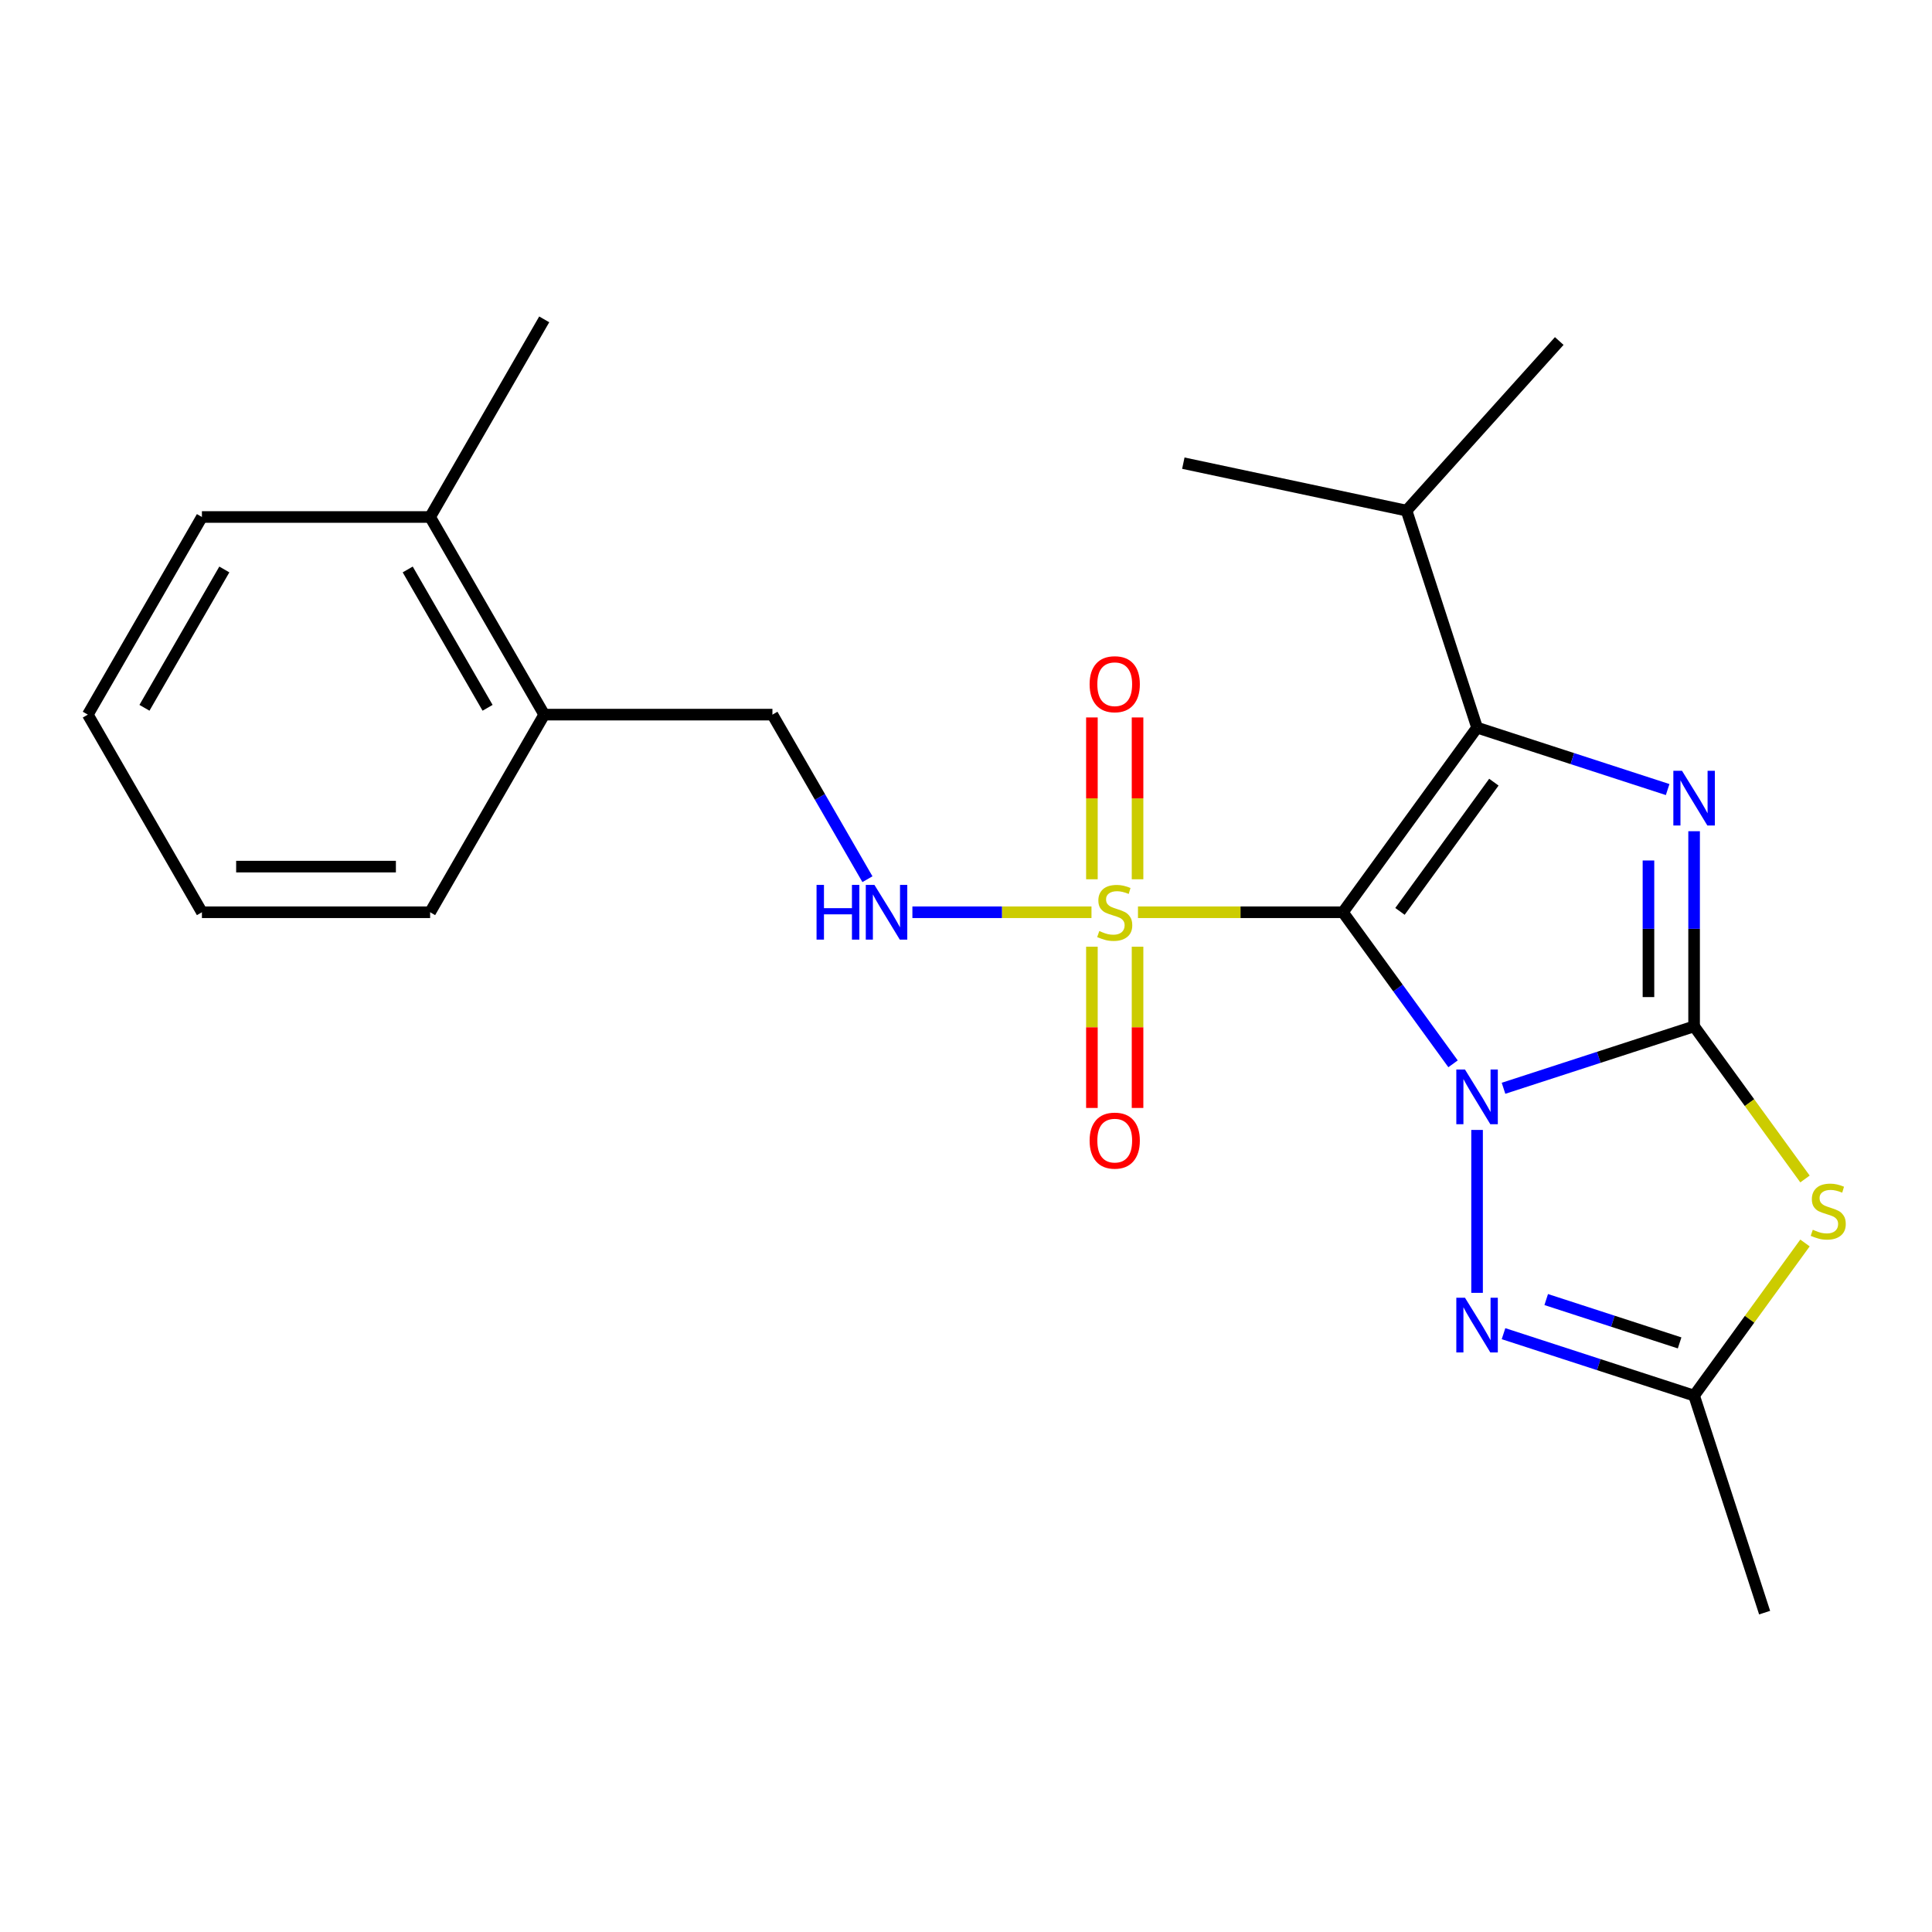 <?xml version='1.0' encoding='iso-8859-1'?>
<svg version='1.1' baseProfile='full'
              xmlns='http://www.w3.org/2000/svg'
                      xmlns:rdkit='http://www.rdkit.org/xml'
                      xmlns:xlink='http://www.w3.org/1999/xlink'
                  xml:space='preserve'
width='1000px' height='1000px' viewBox='0 0 1000 1000'>
<!-- END OF HEADER -->
<rect style='opacity:1.0;fill:#FFFFFF;stroke:none' width='1000' height='1000' x='0' y='0'> </rect>
<path class='bond-0' d='M 752.094,550.629 L 723.597,511.406' style='fill:none;fill-rule:evenodd;stroke:#0000FF;stroke-width:6px;stroke-linecap:butt;stroke-linejoin:miter;stroke-opacity:1' />
<path class='bond-0' d='M 723.597,511.406 L 695.1,472.183' style='fill:none;fill-rule:evenodd;stroke:#000000;stroke-width:6px;stroke-linecap:butt;stroke-linejoin:miter;stroke-opacity:1' />
<path class='bond-1' d='M 778.221,563.292 L 827.542,547.267' style='fill:none;fill-rule:evenodd;stroke:#0000FF;stroke-width:6px;stroke-linecap:butt;stroke-linejoin:miter;stroke-opacity:1' />
<path class='bond-1' d='M 827.542,547.267 L 876.864,531.241' style='fill:none;fill-rule:evenodd;stroke:#000000;stroke-width:6px;stroke-linecap:butt;stroke-linejoin:miter;stroke-opacity:1' />
<path class='bond-6' d='M 764.528,584.854 L 764.528,669.174' style='fill:none;fill-rule:evenodd;stroke:#0000FF;stroke-width:6px;stroke-linecap:butt;stroke-linejoin:miter;stroke-opacity:1' />
<path class='bond-2' d='M 695.1,472.183 L 642.058,472.183' style='fill:none;fill-rule:evenodd;stroke:#000000;stroke-width:6px;stroke-linecap:butt;stroke-linejoin:miter;stroke-opacity:1' />
<path class='bond-2' d='M 642.058,472.183 L 589.016,472.183' style='fill:none;fill-rule:evenodd;stroke:#CCCC00;stroke-width:6px;stroke-linecap:butt;stroke-linejoin:miter;stroke-opacity:1' />
<path class='bond-3' d='M 695.1,472.183 L 764.528,376.624' style='fill:none;fill-rule:evenodd;stroke:#000000;stroke-width:6px;stroke-linecap:butt;stroke-linejoin:miter;stroke-opacity:1' />
<path class='bond-3' d='M 724.626,471.734 L 773.225,404.843' style='fill:none;fill-rule:evenodd;stroke:#000000;stroke-width:6px;stroke-linecap:butt;stroke-linejoin:miter;stroke-opacity:1' />
<path class='bond-4' d='M 876.864,531.241 L 876.864,480.739' style='fill:none;fill-rule:evenodd;stroke:#000000;stroke-width:6px;stroke-linecap:butt;stroke-linejoin:miter;stroke-opacity:1' />
<path class='bond-4' d='M 876.864,480.739 L 876.864,430.237' style='fill:none;fill-rule:evenodd;stroke:#0000FF;stroke-width:6px;stroke-linecap:butt;stroke-linejoin:miter;stroke-opacity:1' />
<path class='bond-4' d='M 853.24,516.091 L 853.24,480.739' style='fill:none;fill-rule:evenodd;stroke:#000000;stroke-width:6px;stroke-linecap:butt;stroke-linejoin:miter;stroke-opacity:1' />
<path class='bond-4' d='M 853.24,480.739 L 853.24,445.387' style='fill:none;fill-rule:evenodd;stroke:#0000FF;stroke-width:6px;stroke-linecap:butt;stroke-linejoin:miter;stroke-opacity:1' />
<path class='bond-5' d='M 876.864,531.241 L 905.561,570.74' style='fill:none;fill-rule:evenodd;stroke:#000000;stroke-width:6px;stroke-linecap:butt;stroke-linejoin:miter;stroke-opacity:1' />
<path class='bond-5' d='M 905.561,570.74 L 934.259,610.238' style='fill:none;fill-rule:evenodd;stroke:#CCCC00;stroke-width:6px;stroke-linecap:butt;stroke-linejoin:miter;stroke-opacity:1' />
<path class='bond-8' d='M 564.95,472.183 L 518.604,472.183' style='fill:none;fill-rule:evenodd;stroke:#CCCC00;stroke-width:6px;stroke-linecap:butt;stroke-linejoin:miter;stroke-opacity:1' />
<path class='bond-8' d='M 518.604,472.183 L 472.257,472.183' style='fill:none;fill-rule:evenodd;stroke:#0000FF;stroke-width:6px;stroke-linecap:butt;stroke-linejoin:miter;stroke-opacity:1' />
<path class='bond-9' d='M 565.171,490.015 L 565.171,531.744' style='fill:none;fill-rule:evenodd;stroke:#CCCC00;stroke-width:6px;stroke-linecap:butt;stroke-linejoin:miter;stroke-opacity:1' />
<path class='bond-9' d='M 565.171,531.744 L 565.171,573.473' style='fill:none;fill-rule:evenodd;stroke:#FF0000;stroke-width:6px;stroke-linecap:butt;stroke-linejoin:miter;stroke-opacity:1' />
<path class='bond-9' d='M 588.794,490.015 L 588.794,531.744' style='fill:none;fill-rule:evenodd;stroke:#CCCC00;stroke-width:6px;stroke-linecap:butt;stroke-linejoin:miter;stroke-opacity:1' />
<path class='bond-9' d='M 588.794,531.744 L 588.794,573.473' style='fill:none;fill-rule:evenodd;stroke:#FF0000;stroke-width:6px;stroke-linecap:butt;stroke-linejoin:miter;stroke-opacity:1' />
<path class='bond-10' d='M 588.794,455.11 L 588.794,413.23' style='fill:none;fill-rule:evenodd;stroke:#CCCC00;stroke-width:6px;stroke-linecap:butt;stroke-linejoin:miter;stroke-opacity:1' />
<path class='bond-10' d='M 588.794,413.23 L 588.794,371.351' style='fill:none;fill-rule:evenodd;stroke:#FF0000;stroke-width:6px;stroke-linecap:butt;stroke-linejoin:miter;stroke-opacity:1' />
<path class='bond-10' d='M 565.171,455.11 L 565.171,413.23' style='fill:none;fill-rule:evenodd;stroke:#CCCC00;stroke-width:6px;stroke-linecap:butt;stroke-linejoin:miter;stroke-opacity:1' />
<path class='bond-10' d='M 565.171,413.23 L 565.171,371.351' style='fill:none;fill-rule:evenodd;stroke:#FF0000;stroke-width:6px;stroke-linecap:butt;stroke-linejoin:miter;stroke-opacity:1' />
<path class='bond-11' d='M 764.528,376.624 L 728.027,264.287' style='fill:none;fill-rule:evenodd;stroke:#000000;stroke-width:6px;stroke-linecap:butt;stroke-linejoin:miter;stroke-opacity:1' />
<path class='bond-24' d='M 764.528,376.624 L 813.849,392.649' style='fill:none;fill-rule:evenodd;stroke:#000000;stroke-width:6px;stroke-linecap:butt;stroke-linejoin:miter;stroke-opacity:1' />
<path class='bond-24' d='M 813.849,392.649 L 863.171,408.675' style='fill:none;fill-rule:evenodd;stroke:#0000FF;stroke-width:6px;stroke-linecap:butt;stroke-linejoin:miter;stroke-opacity:1' />
<path class='bond-23' d='M 934.259,643.362 L 905.561,682.861' style='fill:none;fill-rule:evenodd;stroke:#CCCC00;stroke-width:6px;stroke-linecap:butt;stroke-linejoin:miter;stroke-opacity:1' />
<path class='bond-23' d='M 905.561,682.861 L 876.864,722.359' style='fill:none;fill-rule:evenodd;stroke:#000000;stroke-width:6px;stroke-linecap:butt;stroke-linejoin:miter;stroke-opacity:1' />
<path class='bond-7' d='M 778.221,690.308 L 827.542,706.334' style='fill:none;fill-rule:evenodd;stroke:#0000FF;stroke-width:6px;stroke-linecap:butt;stroke-linejoin:miter;stroke-opacity:1' />
<path class='bond-7' d='M 827.542,706.334 L 876.864,722.359' style='fill:none;fill-rule:evenodd;stroke:#000000;stroke-width:6px;stroke-linecap:butt;stroke-linejoin:miter;stroke-opacity:1' />
<path class='bond-7' d='M 800.317,672.648 L 834.842,683.866' style='fill:none;fill-rule:evenodd;stroke:#0000FF;stroke-width:6px;stroke-linecap:butt;stroke-linejoin:miter;stroke-opacity:1' />
<path class='bond-7' d='M 834.842,683.866 L 869.367,695.084' style='fill:none;fill-rule:evenodd;stroke:#000000;stroke-width:6px;stroke-linecap:butt;stroke-linejoin:miter;stroke-opacity:1' />
<path class='bond-15' d='M 876.864,722.359 L 913.364,834.695' style='fill:none;fill-rule:evenodd;stroke:#000000;stroke-width:6px;stroke-linecap:butt;stroke-linejoin:miter;stroke-opacity:1' />
<path class='bond-12' d='M 448.985,455.07 L 424.396,412.48' style='fill:none;fill-rule:evenodd;stroke:#0000FF;stroke-width:6px;stroke-linecap:butt;stroke-linejoin:miter;stroke-opacity:1' />
<path class='bond-12' d='M 424.396,412.48 L 399.807,369.89' style='fill:none;fill-rule:evenodd;stroke:#000000;stroke-width:6px;stroke-linecap:butt;stroke-linejoin:miter;stroke-opacity:1' />
<path class='bond-19' d='M 728.027,264.287 L 807.063,176.509' style='fill:none;fill-rule:evenodd;stroke:#000000;stroke-width:6px;stroke-linecap:butt;stroke-linejoin:miter;stroke-opacity:1' />
<path class='bond-20' d='M 728.027,264.287 L 612.491,239.729' style='fill:none;fill-rule:evenodd;stroke:#000000;stroke-width:6px;stroke-linecap:butt;stroke-linejoin:miter;stroke-opacity:1' />
<path class='bond-13' d='M 399.807,369.89 L 281.689,369.89' style='fill:none;fill-rule:evenodd;stroke:#000000;stroke-width:6px;stroke-linecap:butt;stroke-linejoin:miter;stroke-opacity:1' />
<path class='bond-14' d='M 281.689,369.89 L 222.631,267.597' style='fill:none;fill-rule:evenodd;stroke:#000000;stroke-width:6px;stroke-linecap:butt;stroke-linejoin:miter;stroke-opacity:1' />
<path class='bond-14' d='M 252.372,366.358 L 211.031,294.753' style='fill:none;fill-rule:evenodd;stroke:#000000;stroke-width:6px;stroke-linecap:butt;stroke-linejoin:miter;stroke-opacity:1' />
<path class='bond-16' d='M 281.689,369.89 L 222.631,472.183' style='fill:none;fill-rule:evenodd;stroke:#000000;stroke-width:6px;stroke-linecap:butt;stroke-linejoin:miter;stroke-opacity:1' />
<path class='bond-17' d='M 222.631,267.597 L 281.689,165.305' style='fill:none;fill-rule:evenodd;stroke:#000000;stroke-width:6px;stroke-linecap:butt;stroke-linejoin:miter;stroke-opacity:1' />
<path class='bond-18' d='M 222.631,267.597 L 104.513,267.597' style='fill:none;fill-rule:evenodd;stroke:#000000;stroke-width:6px;stroke-linecap:butt;stroke-linejoin:miter;stroke-opacity:1' />
<path class='bond-21' d='M 222.631,472.183 L 104.513,472.183' style='fill:none;fill-rule:evenodd;stroke:#000000;stroke-width:6px;stroke-linecap:butt;stroke-linejoin:miter;stroke-opacity:1' />
<path class='bond-21' d='M 204.913,448.559 L 122.231,448.559' style='fill:none;fill-rule:evenodd;stroke:#000000;stroke-width:6px;stroke-linecap:butt;stroke-linejoin:miter;stroke-opacity:1' />
<path class='bond-25' d='M 104.513,267.597 L 45.455,369.89' style='fill:none;fill-rule:evenodd;stroke:#000000;stroke-width:6px;stroke-linecap:butt;stroke-linejoin:miter;stroke-opacity:1' />
<path class='bond-25' d='M 116.113,294.753 L 74.772,366.358' style='fill:none;fill-rule:evenodd;stroke:#000000;stroke-width:6px;stroke-linecap:butt;stroke-linejoin:miter;stroke-opacity:1' />
<path class='bond-22' d='M 104.513,472.183 L 45.455,369.89' style='fill:none;fill-rule:evenodd;stroke:#000000;stroke-width:6px;stroke-linecap:butt;stroke-linejoin:miter;stroke-opacity:1' />
<path  class='atom-0' d='M 758.268 553.581
L 767.548 568.581
Q 768.468 570.061, 769.948 572.741
Q 771.428 575.421, 771.508 575.581
L 771.508 553.581
L 775.268 553.581
L 775.268 581.901
L 771.388 581.901
L 761.428 565.501
Q 760.268 563.581, 759.028 561.381
Q 757.828 559.181, 757.468 558.501
L 757.468 581.901
L 753.788 581.901
L 753.788 553.581
L 758.268 553.581
' fill='#0000FF'/>
<path  class='atom-3' d='M 568.983 481.903
Q 569.303 482.023, 570.623 482.583
Q 571.943 483.143, 573.383 483.503
Q 574.863 483.823, 576.303 483.823
Q 578.983 483.823, 580.543 482.543
Q 582.103 481.223, 582.103 478.943
Q 582.103 477.383, 581.303 476.423
Q 580.543 475.463, 579.343 474.943
Q 578.143 474.423, 576.143 473.823
Q 573.623 473.063, 572.103 472.343
Q 570.623 471.623, 569.543 470.103
Q 568.503 468.583, 568.503 466.023
Q 568.503 462.463, 570.903 460.263
Q 573.343 458.063, 578.143 458.063
Q 581.423 458.063, 585.143 459.623
L 584.223 462.703
Q 580.823 461.303, 578.263 461.303
Q 575.503 461.303, 573.983 462.463
Q 572.463 463.583, 572.503 465.543
Q 572.503 467.063, 573.263 467.983
Q 574.063 468.903, 575.183 469.423
Q 576.343 469.943, 578.263 470.543
Q 580.823 471.343, 582.343 472.143
Q 583.863 472.943, 584.943 474.583
Q 586.063 476.183, 586.063 478.943
Q 586.063 482.863, 583.423 484.983
Q 580.823 487.063, 576.463 487.063
Q 573.943 487.063, 572.023 486.503
Q 570.143 485.983, 567.903 485.063
L 568.983 481.903
' fill='#CCCC00'/>
<path  class='atom-5' d='M 870.604 398.964
L 879.884 413.964
Q 880.804 415.444, 882.284 418.124
Q 883.764 420.804, 883.844 420.964
L 883.844 398.964
L 887.604 398.964
L 887.604 427.284
L 883.724 427.284
L 873.764 410.884
Q 872.604 408.964, 871.364 406.764
Q 870.164 404.564, 869.804 403.884
L 869.804 427.284
L 866.124 427.284
L 866.124 398.964
L 870.604 398.964
' fill='#0000FF'/>
<path  class='atom-6' d='M 938.292 636.52
Q 938.612 636.64, 939.932 637.2
Q 941.252 637.76, 942.692 638.12
Q 944.172 638.44, 945.612 638.44
Q 948.292 638.44, 949.852 637.16
Q 951.412 635.84, 951.412 633.56
Q 951.412 632, 950.612 631.04
Q 949.852 630.08, 948.652 629.56
Q 947.452 629.04, 945.452 628.44
Q 942.932 627.68, 941.412 626.96
Q 939.932 626.24, 938.852 624.72
Q 937.812 623.2, 937.812 620.64
Q 937.812 617.08, 940.212 614.88
Q 942.652 612.68, 947.452 612.68
Q 950.732 612.68, 954.452 614.24
L 953.532 617.32
Q 950.132 615.92, 947.572 615.92
Q 944.812 615.92, 943.292 617.08
Q 941.772 618.2, 941.812 620.16
Q 941.812 621.68, 942.572 622.6
Q 943.372 623.52, 944.492 624.04
Q 945.652 624.56, 947.572 625.16
Q 950.132 625.96, 951.652 626.76
Q 953.172 627.56, 954.252 629.2
Q 955.372 630.8, 955.372 633.56
Q 955.372 637.48, 952.732 639.6
Q 950.132 641.68, 945.772 641.68
Q 943.252 641.68, 941.332 641.12
Q 939.452 640.6, 937.212 639.68
L 938.292 636.52
' fill='#CCCC00'/>
<path  class='atom-7' d='M 758.268 671.699
L 767.548 686.699
Q 768.468 688.179, 769.948 690.859
Q 771.428 693.539, 771.508 693.699
L 771.508 671.699
L 775.268 671.699
L 775.268 700.019
L 771.388 700.019
L 761.428 683.619
Q 760.268 681.699, 759.028 679.499
Q 757.828 677.299, 757.468 676.619
L 757.468 700.019
L 753.788 700.019
L 753.788 671.699
L 758.268 671.699
' fill='#0000FF'/>
<path  class='atom-9' d='M 422.645 458.023
L 426.485 458.023
L 426.485 470.063
L 440.965 470.063
L 440.965 458.023
L 444.805 458.023
L 444.805 486.343
L 440.965 486.343
L 440.965 473.263
L 426.485 473.263
L 426.485 486.343
L 422.645 486.343
L 422.645 458.023
' fill='#0000FF'/>
<path  class='atom-9' d='M 452.605 458.023
L 461.885 473.023
Q 462.805 474.503, 464.285 477.183
Q 465.765 479.863, 465.845 480.023
L 465.845 458.023
L 469.605 458.023
L 469.605 486.343
L 465.725 486.343
L 455.765 469.943
Q 454.605 468.023, 453.365 465.823
Q 452.165 463.623, 451.805 462.943
L 451.805 486.343
L 448.125 486.343
L 448.125 458.023
L 452.605 458.023
' fill='#0000FF'/>
<path  class='atom-10' d='M 563.983 590.38
Q 563.983 583.58, 567.343 579.78
Q 570.703 575.98, 576.983 575.98
Q 583.263 575.98, 586.623 579.78
Q 589.983 583.58, 589.983 590.38
Q 589.983 597.26, 586.583 601.18
Q 583.183 605.06, 576.983 605.06
Q 570.743 605.06, 567.343 601.18
Q 563.983 597.3, 563.983 590.38
M 576.983 601.86
Q 581.303 601.86, 583.623 598.98
Q 585.983 596.06, 585.983 590.38
Q 585.983 584.82, 583.623 582.02
Q 581.303 579.18, 576.983 579.18
Q 572.663 579.18, 570.303 581.98
Q 567.983 584.78, 567.983 590.38
Q 567.983 596.1, 570.303 598.98
Q 572.663 601.86, 576.983 601.86
' fill='#FF0000'/>
<path  class='atom-11' d='M 563.983 354.145
Q 563.983 347.345, 567.343 343.545
Q 570.703 339.745, 576.983 339.745
Q 583.263 339.745, 586.623 343.545
Q 589.983 347.345, 589.983 354.145
Q 589.983 361.025, 586.583 364.945
Q 583.183 368.825, 576.983 368.825
Q 570.743 368.825, 567.343 364.945
Q 563.983 361.065, 563.983 354.145
M 576.983 365.625
Q 581.303 365.625, 583.623 362.745
Q 585.983 359.825, 585.983 354.145
Q 585.983 348.585, 583.623 345.785
Q 581.303 342.945, 576.983 342.945
Q 572.663 342.945, 570.303 345.745
Q 567.983 348.545, 567.983 354.145
Q 567.983 359.865, 570.303 362.745
Q 572.663 365.625, 576.983 365.625
' fill='#FF0000'/>
</svg>

